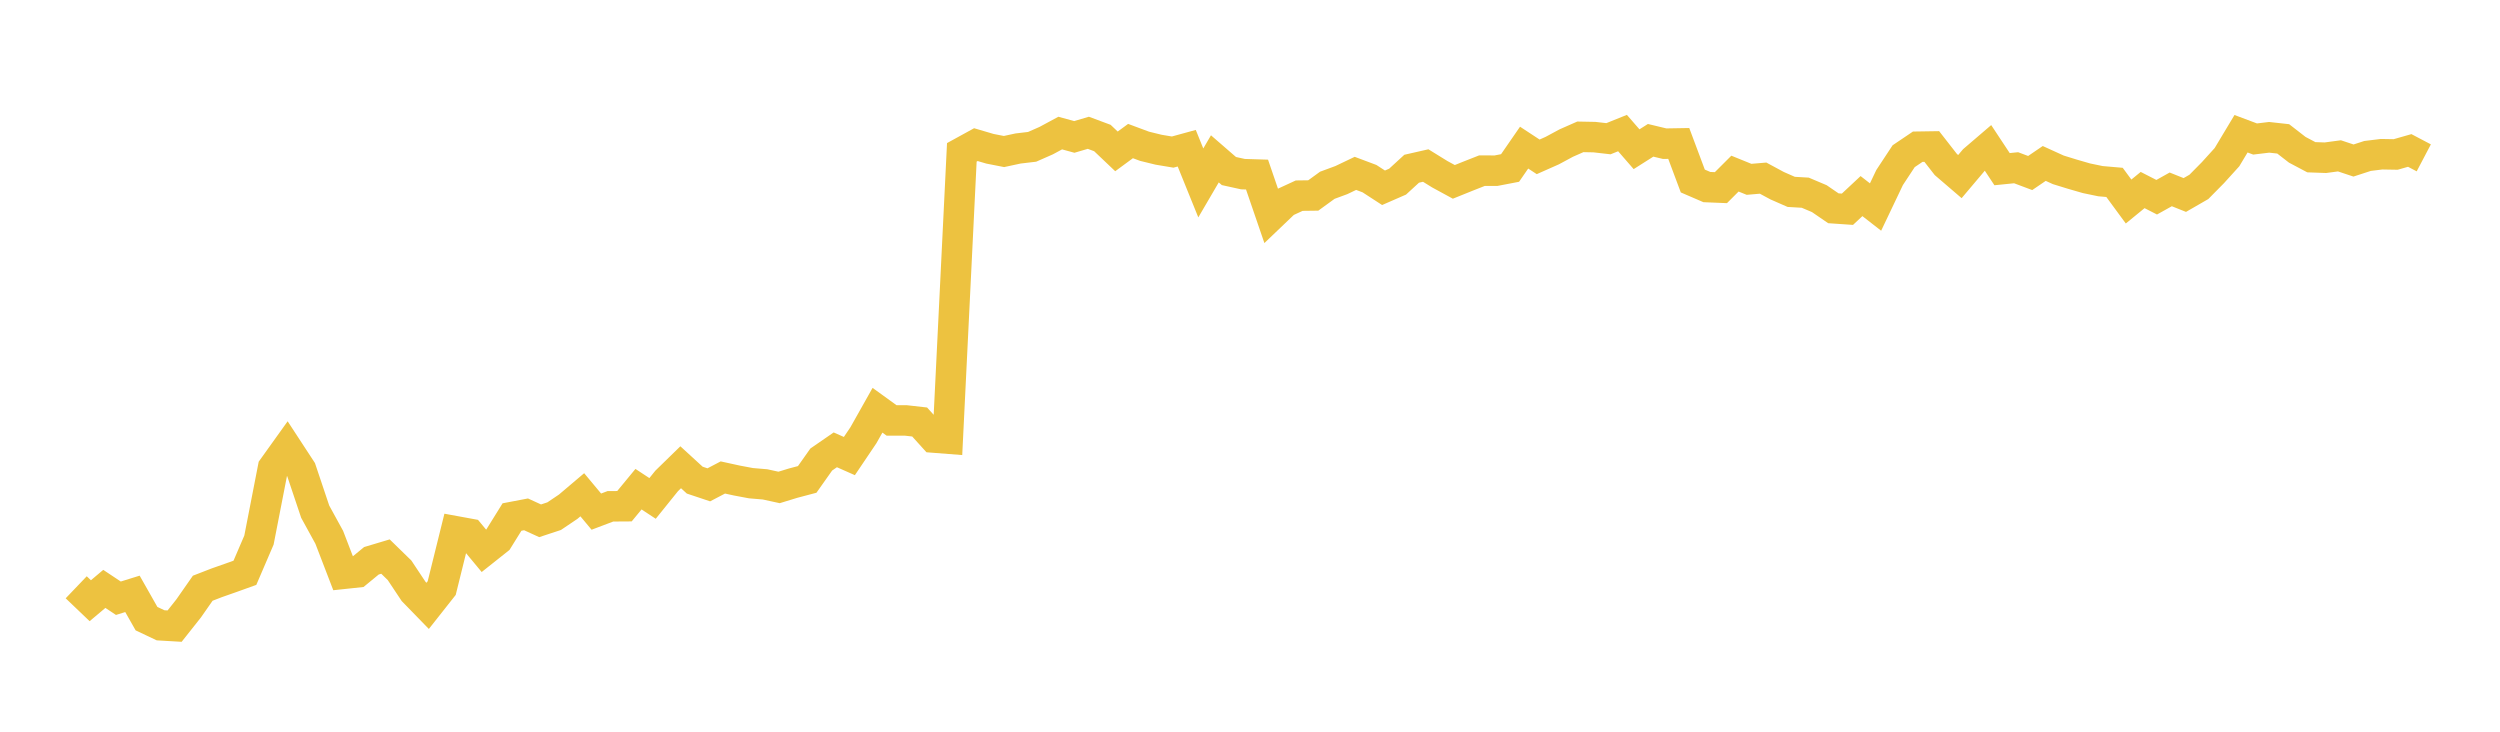<svg width="164" height="48" xmlns="http://www.w3.org/2000/svg" xmlns:xlink="http://www.w3.org/1999/xlink"><path fill="none" stroke="rgb(237,194,64)" stroke-width="2" d="M5,38.526L5.922,39.407L6.844,38.631L7.766,39.244L8.689,38.957L9.611,40.583L10.533,41.02L11.455,41.074L12.377,39.91L13.299,38.588L14.222,38.23L15.144,37.906L16.066,37.575L16.988,35.428L17.91,30.693L18.832,29.406L19.754,30.816L20.677,33.566L21.599,35.247L22.521,37.643L23.443,37.545L24.365,36.787L25.287,36.511L26.21,37.411L27.132,38.797L28.054,39.745L28.976,38.577L29.898,34.852L30.82,35.021L31.743,36.133L32.665,35.401L33.587,33.917L34.509,33.741L35.431,34.164L36.353,33.86L37.275,33.239L38.198,32.457L39.12,33.563L40.042,33.214L40.964,33.208L41.886,32.09L42.808,32.697L43.731,31.551L44.653,30.652L45.575,31.497L46.497,31.805L47.419,31.322L48.341,31.524L49.263,31.697L50.186,31.775L51.108,31.976L52.03,31.694L52.952,31.45L53.874,30.145L54.796,29.509L55.719,29.918L56.641,28.55L57.563,26.912L58.485,27.579L59.407,27.579L60.329,27.683L61.251,28.703L62.174,28.775L63.096,9.994L64.018,9.488L64.94,9.759L65.862,9.94L66.784,9.741L67.707,9.632L68.629,9.226L69.551,8.729L70.473,8.982L71.395,8.711L72.317,9.054L73.24,9.931L74.162,9.253L75.084,9.596L76.006,9.822L76.928,9.976L77.85,9.723L78.772,12L79.695,10.421L80.617,11.221L81.539,11.424L82.461,11.452L83.383,14.142L84.305,13.261L85.228,12.835L86.15,12.823L87.072,12.154L87.994,11.813L88.916,11.373L89.838,11.719L90.76,12.318L91.683,11.915L92.605,11.069L93.527,10.859L94.449,11.429L95.371,11.931L96.293,11.559L97.216,11.195L98.138,11.197L99.06,11.02L99.982,9.684L100.904,10.289L101.826,9.88L102.749,9.383L103.671,8.977L104.593,8.995L105.515,9.1L106.437,8.729L107.359,9.789L108.281,9.204L109.204,9.426L110.126,9.41L111.048,11.874L111.97,12.272L112.892,12.31L113.814,11.389L114.737,11.764L115.659,11.685L116.581,12.182L117.503,12.587L118.425,12.641L119.347,13.031L120.269,13.663L121.192,13.726L122.114,12.864L123.036,13.582L123.958,11.646L124.88,10.247L125.802,9.625L126.725,9.611L127.647,10.793L128.569,11.584L129.491,10.492L130.413,9.702L131.335,11.097L132.257,11.004L133.18,11.35L134.102,10.722L135.024,11.142L135.946,11.426L136.868,11.693L137.79,11.885L138.713,11.965L139.635,13.22L140.557,12.466L141.479,12.938L142.401,12.423L143.323,12.792L144.246,12.26L145.168,11.327L146.09,10.31L147.012,8.773L147.934,9.119L148.856,9.008L149.778,9.11L150.701,9.826L151.623,10.314L152.545,10.347L153.467,10.223L154.389,10.53L155.311,10.23L156.234,10.117L157.156,10.133L158.078,9.87L159,10.355"></path></svg>